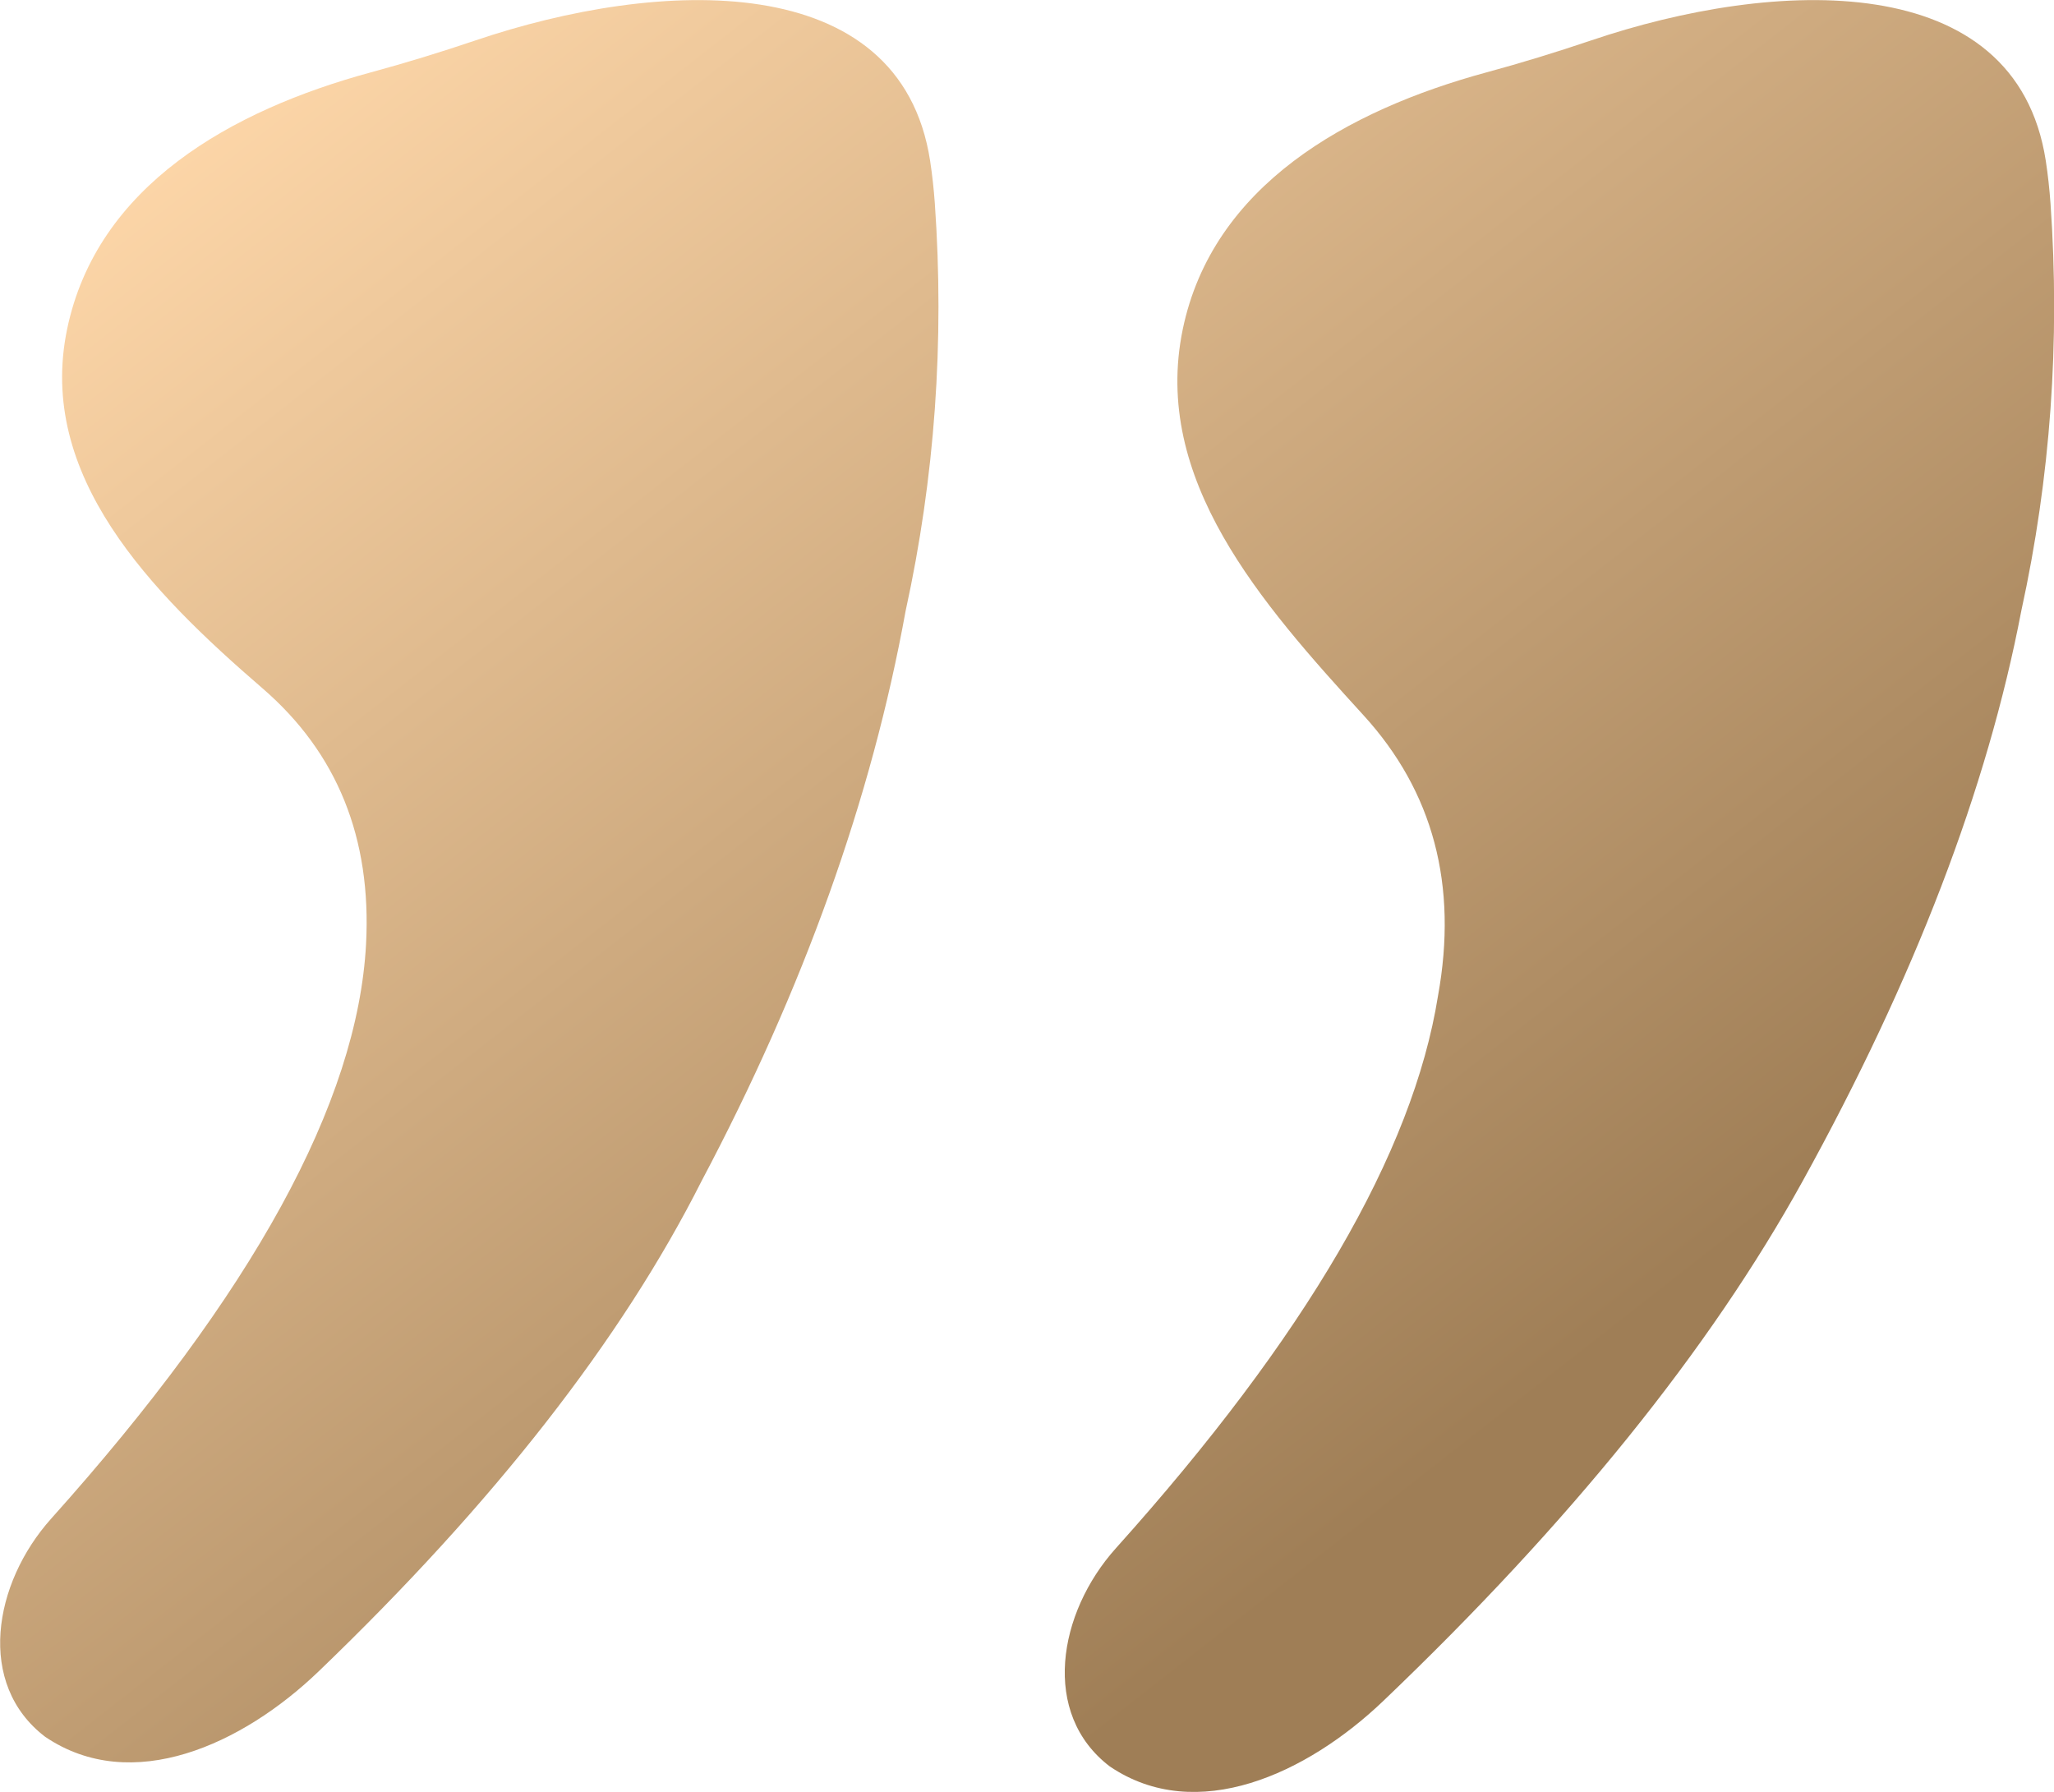 <svg width="47" height="41" viewBox="0 0 47 41" fill="none" xmlns="http://www.w3.org/2000/svg">
<path d="M36.408 0.925C40.6 -0.495 46.128 -0.756 46.812 3.679C46.86 3.994 46.896 4.319 46.92 4.654C47.142 7.818 46.92 10.925 46.252 13.976C45.474 18.044 43.805 22.395 41.247 27.028C39.122 30.876 35.923 34.84 31.65 38.922C29.911 40.582 27.381 41.763 25.395 40.418C23.815 39.215 24.203 36.908 25.534 35.425C29.875 30.59 32.331 26.378 32.904 22.79C33.364 20.255 32.796 18.114 31.201 16.367C28.855 13.796 26.353 10.966 27.064 7.535C27.745 4.25 30.822 2.523 34.014 1.656C34.797 1.444 35.595 1.2 36.408 0.925ZM10.879 0.925C15.072 -0.495 20.599 -0.756 21.283 3.679C21.331 3.994 21.367 4.319 21.391 4.654C21.613 7.818 21.391 10.925 20.723 13.976C19.945 18.27 18.387 22.621 16.051 27.028C14.222 30.652 11.301 34.391 7.289 38.245C5.555 39.911 3.02 41.085 1.034 39.74C-0.546 38.536 -0.157 36.23 1.172 34.747C5.782 29.604 8.183 25.223 8.376 21.604C8.505 19.175 7.715 17.223 6.005 15.748C3.439 13.534 0.841 10.882 1.535 7.535C2.216 4.25 5.293 2.523 8.485 1.656C9.268 1.444 10.066 1.2 10.879 0.925Z" fill="url(#paint0_linear_555_12254)"/>
<defs>
<linearGradient id="paint0_linear_555_12254" x1="26.351" y1="-15.585" x2="52.789" y2="18.218" gradientUnits="userSpaceOnUse">
<stop stop-color="#FFD8AA"/>
<stop offset="1" stop-color="#9F7E56"/>
</linearGradient>
</defs>
</svg>
